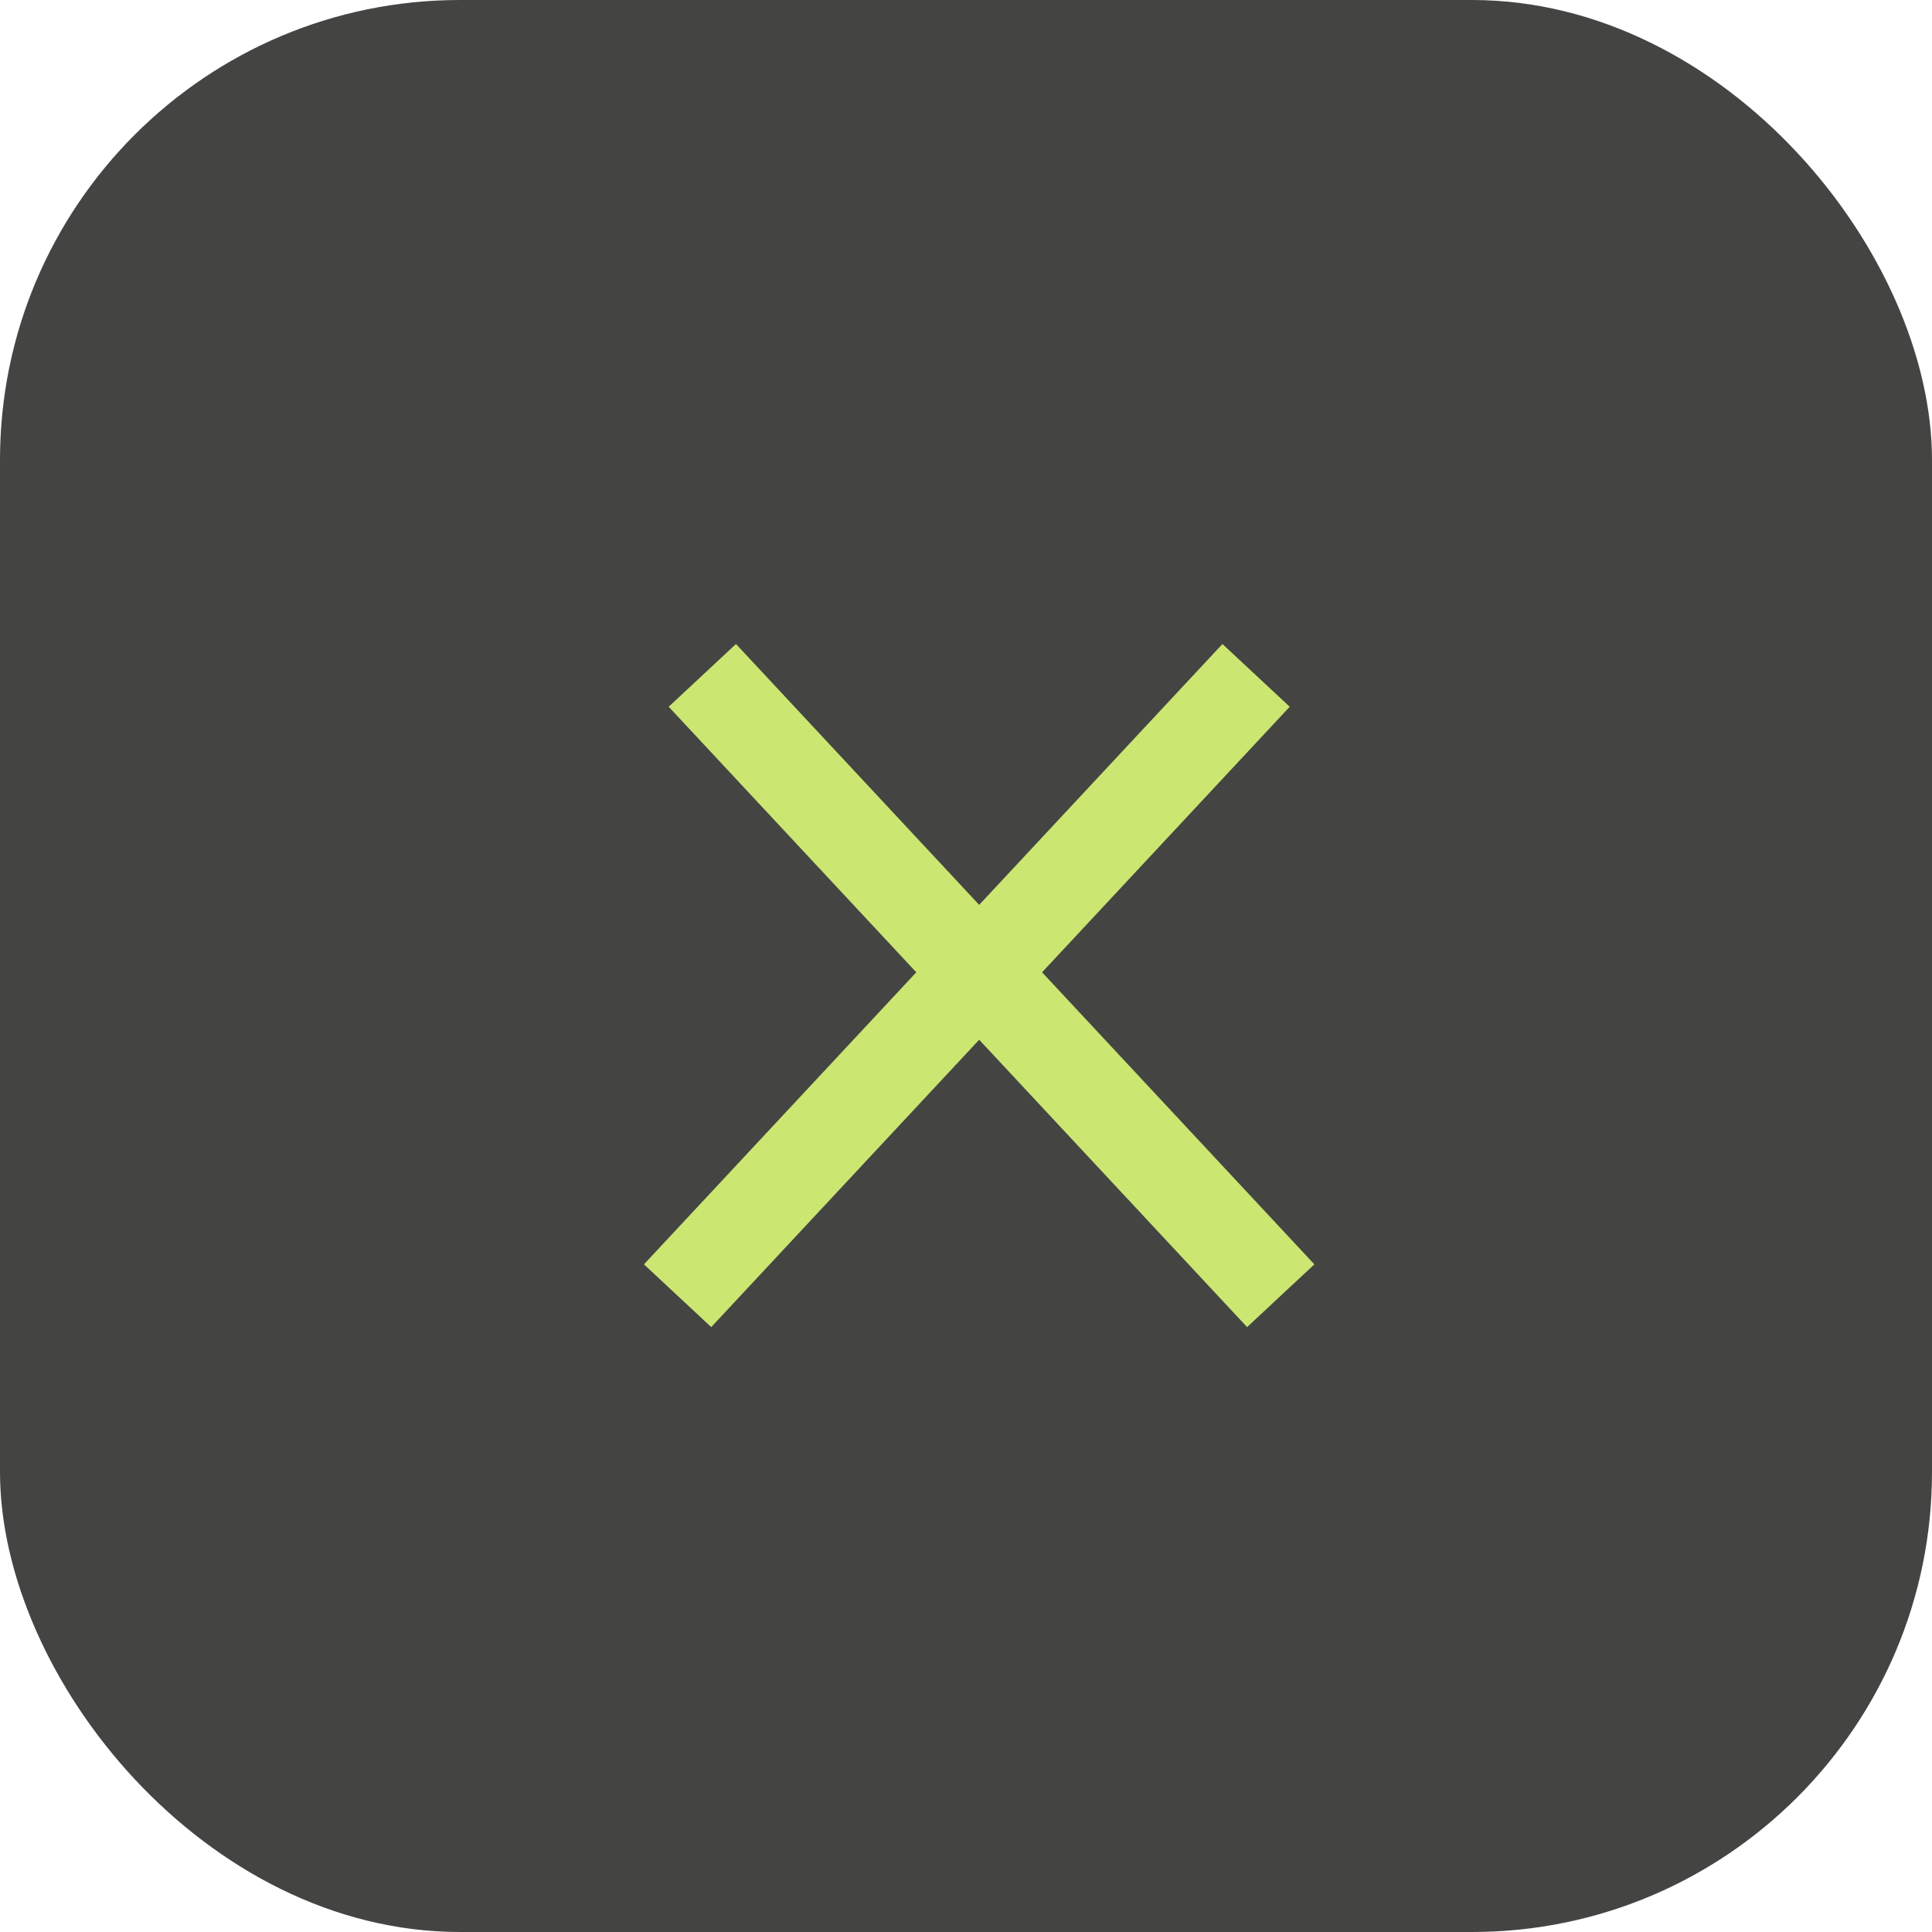 <?xml version="1.0" encoding="UTF-8"?> <svg xmlns="http://www.w3.org/2000/svg" width="21" height="21" viewBox="0 0 21 21" fill="none"> <g opacity="0.8"> <rect width="21" height="21" rx="5" fill="#151514"></rect> <line x1="13.653" y1="7.341" x2="7.365" y2="14.084" stroke="#BEE04E"></line> <line x1="13.921" y1="14.084" x2="7.634" y2="7.341" stroke="#BEE04E"></line> </g> </svg> 